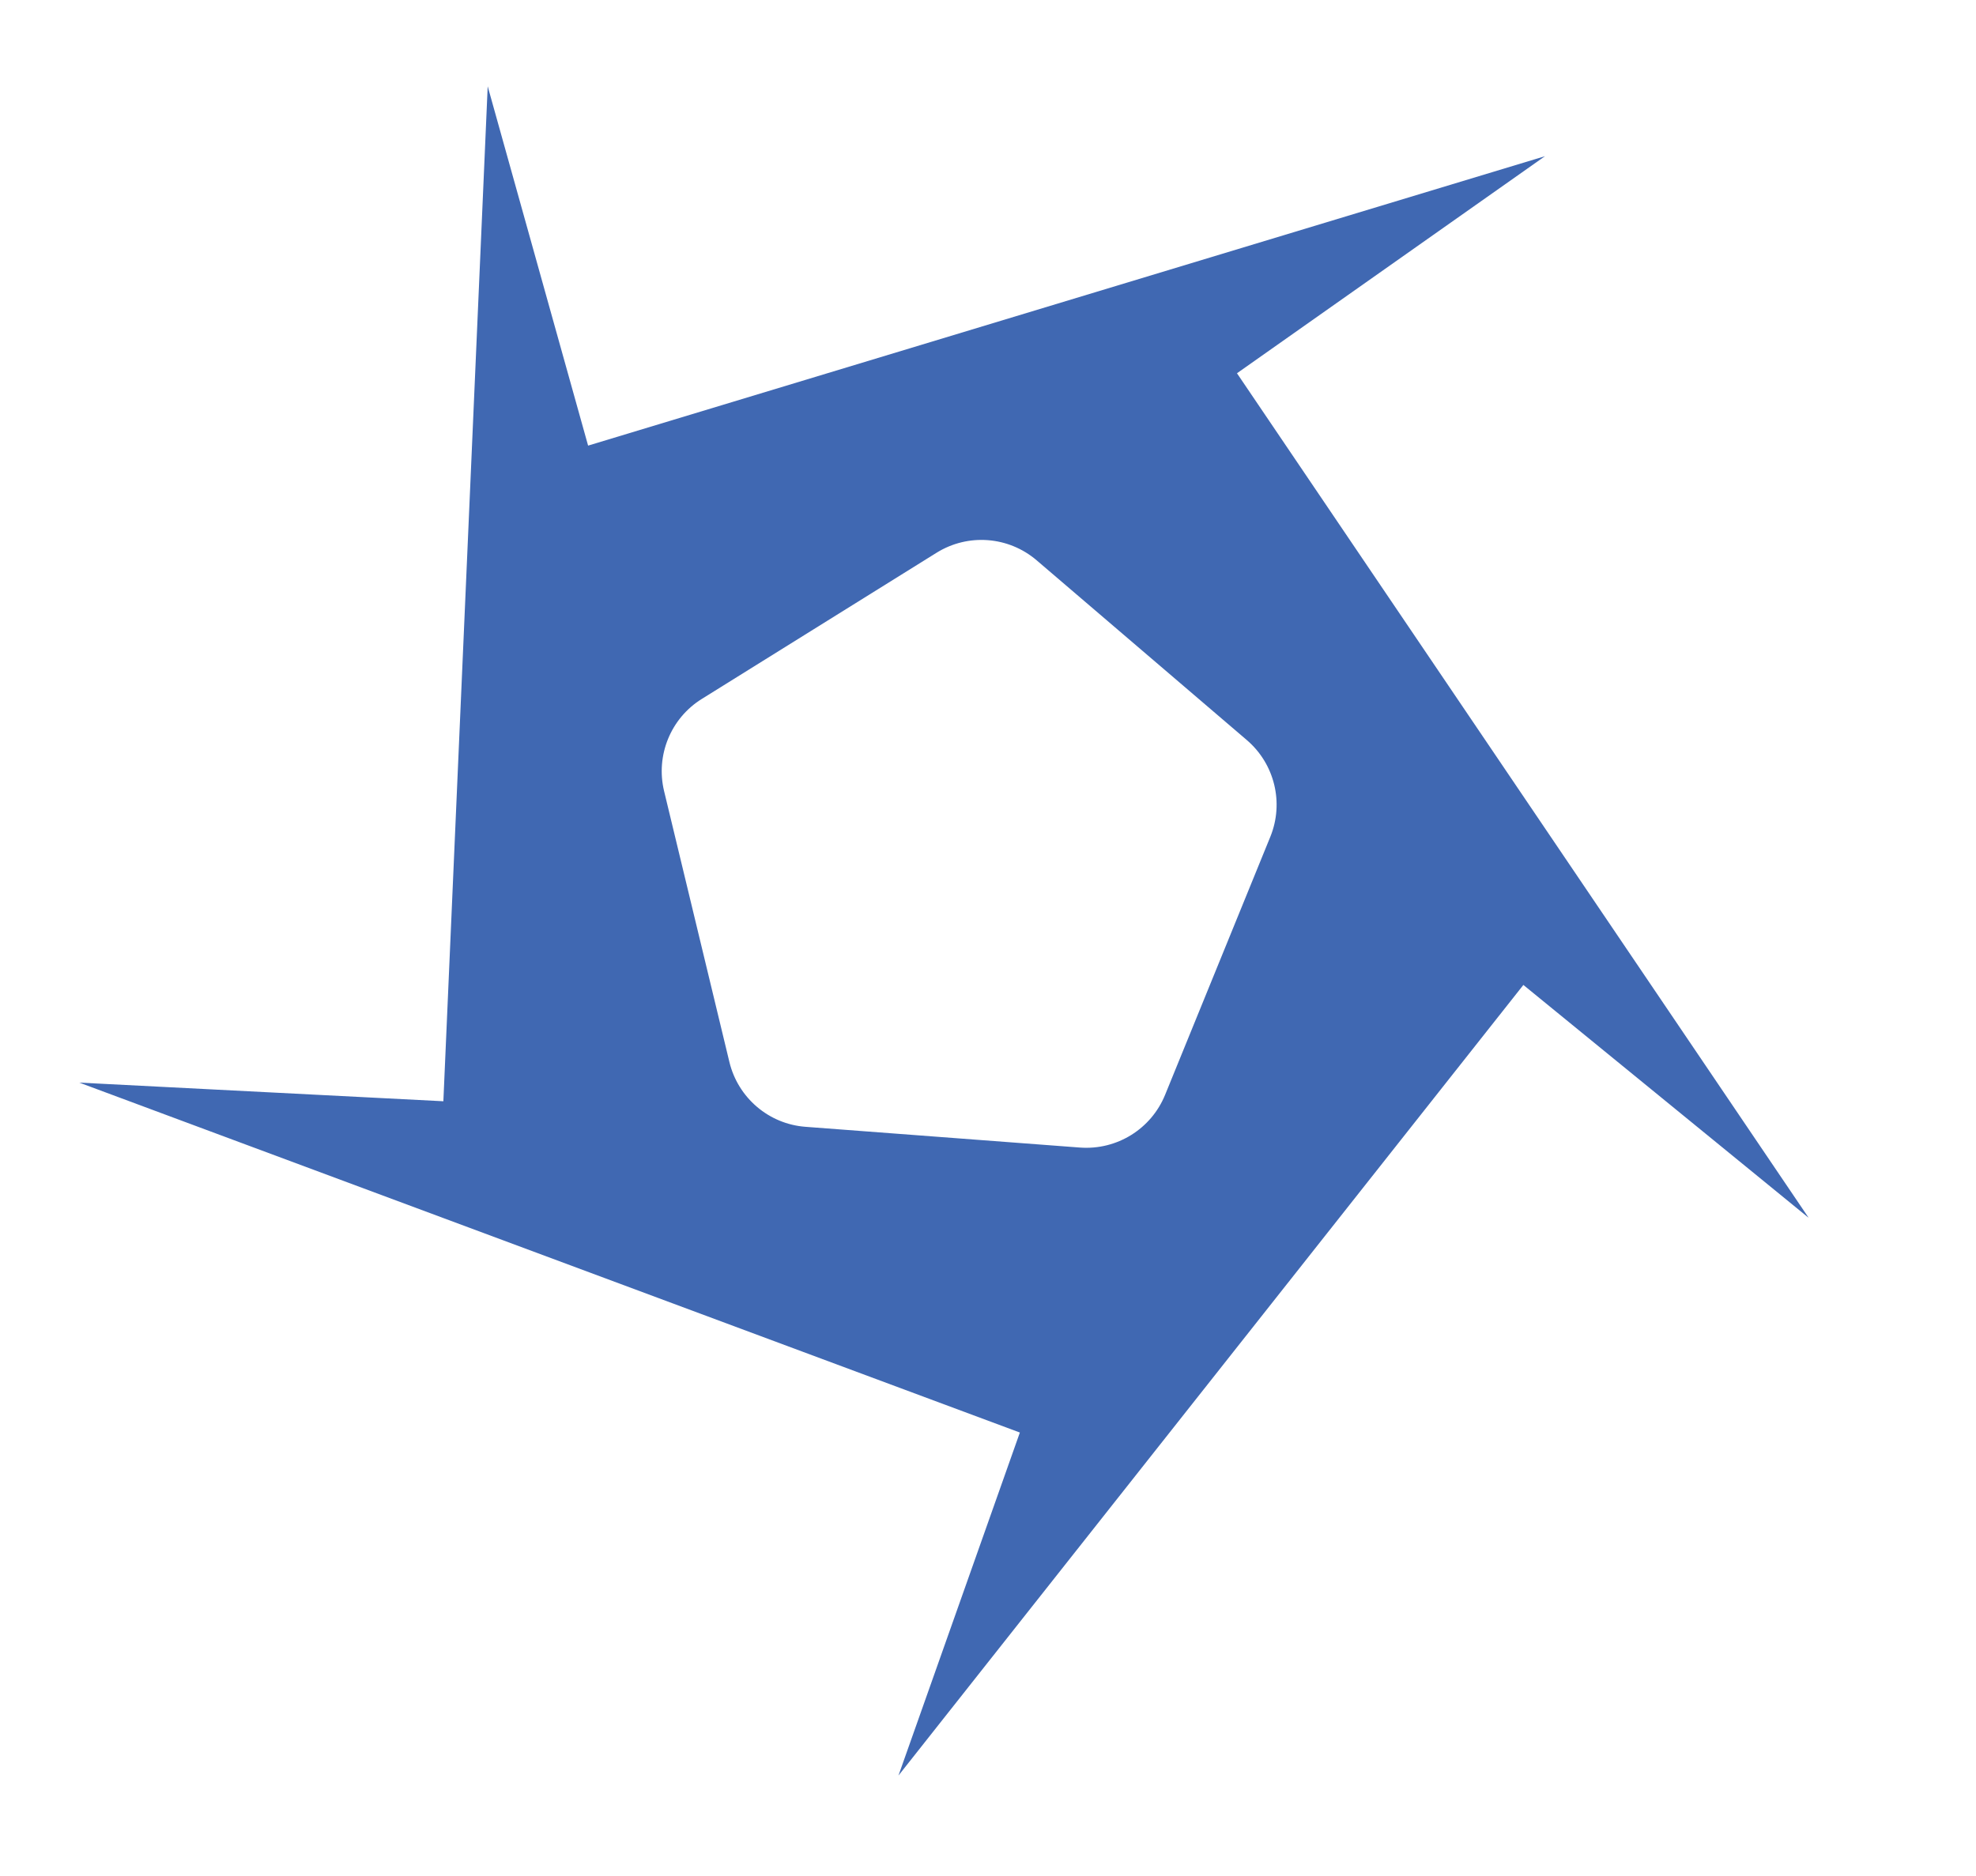 <?xml version="1.0" encoding="UTF-8"?>
<svg id="Layer_2" data-name="Layer 2" xmlns="http://www.w3.org/2000/svg" viewBox="0 0 160 151.94">
  <defs>
    <style>
      .cls-1 {
        fill: #4068b2;
      }
    </style>
  </defs>
  <path class="cls-1" d="M100.16,30.23l24.94-17.58-77.48,23.44-8.13-29.1-3.59,82.2-29.48-1.51,76.16,28.34-9.83,27.78,50.6-64.03,23.1,18.86L100.16,30.23ZM102.86,67.77l-8.52,20.9c-1.13,2.77-3.91,4.49-6.89,4.27l-22.22-1.68c-2.98-.22-5.47-2.35-6.17-5.25l-5.29-21.95c-.69-2.88.54-5.89,3.05-7.45l19.01-11.84c2.55-1.59,5.83-1.34,8.11.61l17.02,14.56c2.25,1.93,3.02,5.08,1.9,7.83Z"/>
</svg>